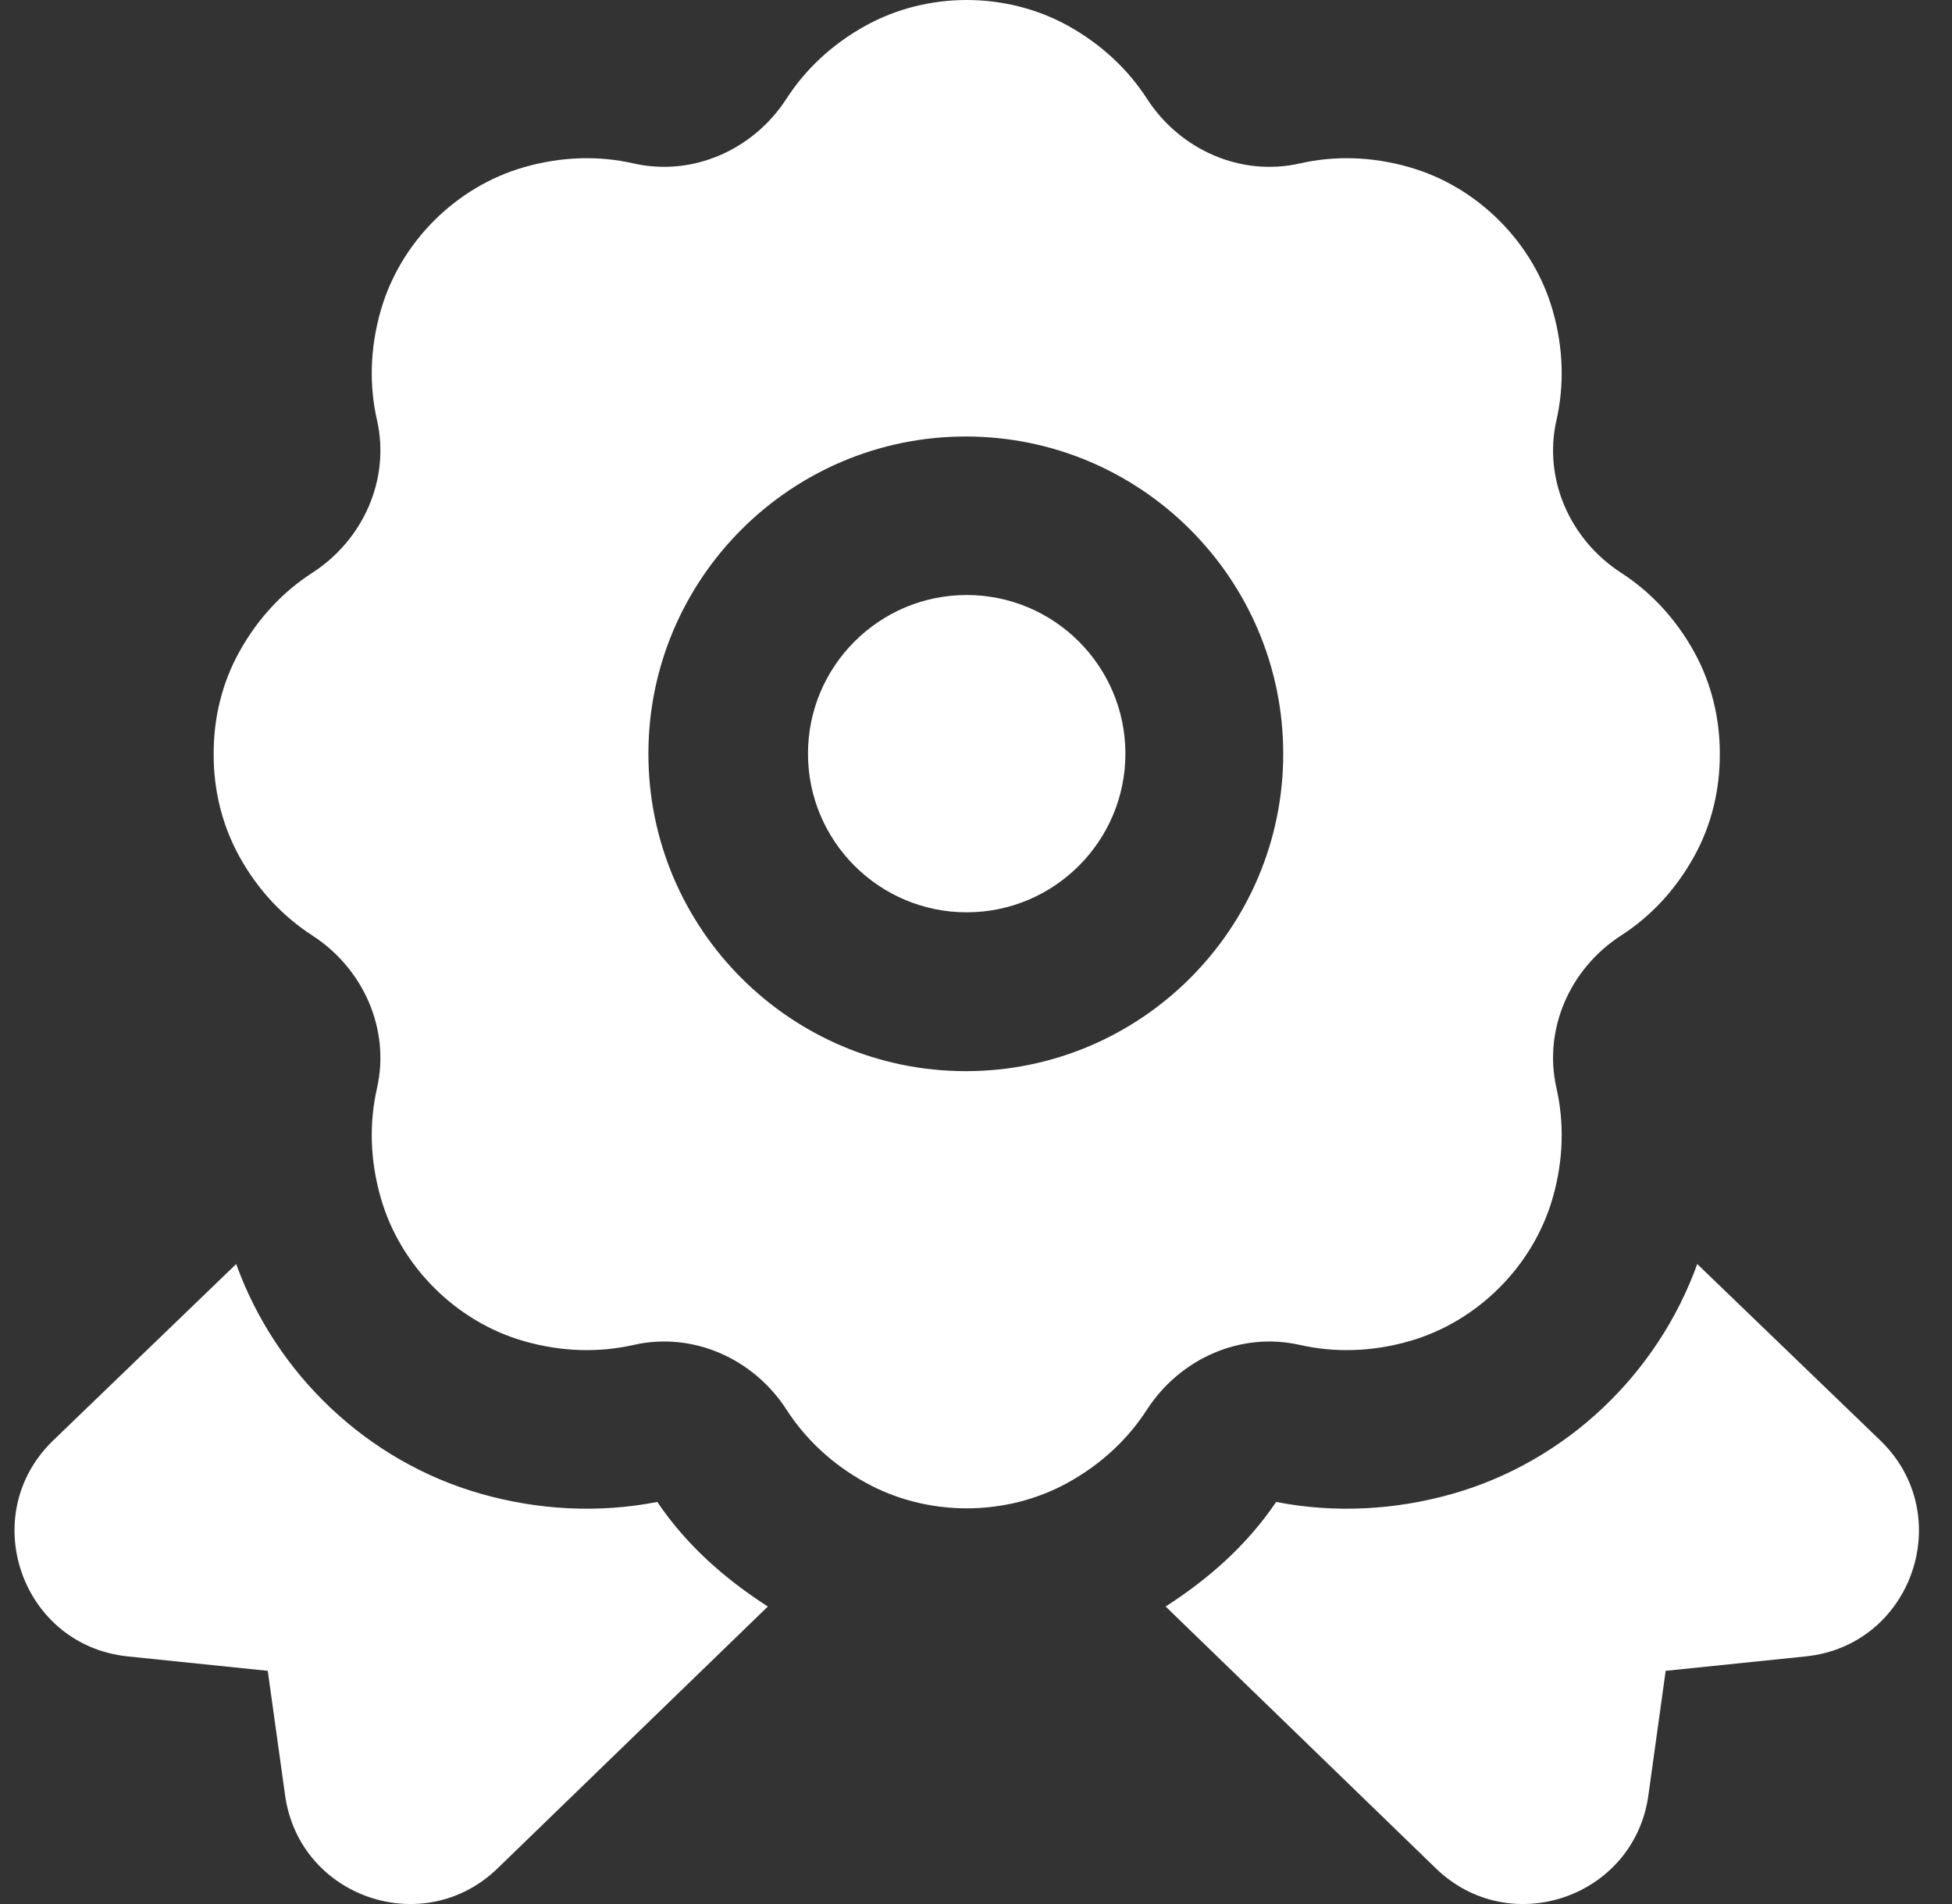 <svg width="41" height="40" viewBox="0 0 41 40" fill="none" xmlns="http://www.w3.org/2000/svg">
<rect x="0" y="0" width="41" height="40" fill="#333333" stroke="none"/>
<path d="M23.638 15.833C23.638 17.671 22.143 19.166 20.304 19.166C18.466 19.166 16.971 17.671 16.971 15.833C16.971 13.995 18.466 12.5 20.304 12.5C22.143 12.5 23.638 13.995 23.638 15.833ZM35.584 13.695C35.186 12.976 34.656 12.426 34.054 12.036C32.981 11.343 32.409 10.068 32.693 8.823C32.854 8.108 32.844 7.328 32.613 6.521C32.203 5.09 31.036 3.923 29.604 3.513C28.798 3.281 28.018 3.271 27.304 3.433C26.058 3.716 24.783 3.146 24.089 2.071C23.701 1.47 23.149 0.94 22.433 0.541C21.129 -0.18 19.481 -0.18 18.178 0.541C17.459 0.94 16.909 1.47 16.521 2.071C15.828 3.145 14.553 3.716 13.306 3.433C12.593 3.271 11.813 3.281 11.006 3.513C9.574 3.923 8.408 5.09 7.998 6.521C7.766 7.328 7.756 8.11 7.918 8.823C8.201 10.07 7.629 11.345 6.556 12.036C5.953 12.425 5.424 12.976 5.026 13.695C4.661 14.351 4.484 15.098 4.488 15.843C4.484 16.588 4.663 17.333 5.026 17.991C5.424 18.71 5.954 19.26 6.556 19.65C7.629 20.343 8.201 21.618 7.918 22.863C7.756 23.578 7.766 24.358 7.998 25.166C8.408 26.598 9.574 27.765 11.006 28.175C11.813 28.406 12.593 28.416 13.306 28.255C14.553 27.971 15.828 28.541 16.521 29.616C16.909 30.218 17.459 30.748 18.178 31.146C19.481 31.868 21.131 31.868 22.433 31.146C23.151 30.748 23.701 30.218 24.089 29.616C24.783 28.543 26.058 27.971 27.304 28.255C28.018 28.416 28.798 28.406 29.604 28.175C31.036 27.765 32.203 26.598 32.613 25.166C32.844 24.36 32.854 23.578 32.693 22.863C32.409 21.616 32.981 20.341 34.054 19.65C34.658 19.261 35.186 18.71 35.584 17.991C35.949 17.335 36.126 16.588 36.123 15.843C36.126 15.098 35.948 14.353 35.584 13.695ZM20.286 22.503C16.609 22.503 13.619 19.513 13.619 15.836C13.619 12.16 16.609 9.17 20.286 9.17C23.963 9.17 26.953 12.16 26.953 15.836C26.953 19.513 23.963 22.503 20.286 22.503ZM13.806 31.553C12.596 31.79 11.313 31.73 10.088 31.378C7.711 30.698 5.794 28.868 4.961 26.555L1.118 30.26C-0.502 31.823 0.443 34.566 2.683 34.798L5.624 35.101L5.988 37.715C6.286 39.866 8.906 40.761 10.459 39.243L16.128 33.75C15.206 33.158 14.406 32.443 13.806 31.553ZM24.483 33.75L30.151 39.243C31.704 40.761 34.324 39.866 34.623 37.715L34.986 35.101L37.928 34.798C40.168 34.566 41.113 31.823 39.493 30.26L35.649 26.555C34.816 28.868 32.899 30.698 30.523 31.378C29.298 31.73 28.014 31.79 26.804 31.553C26.204 32.443 25.404 33.158 24.483 33.75Z" fill="white"/>
</svg>
